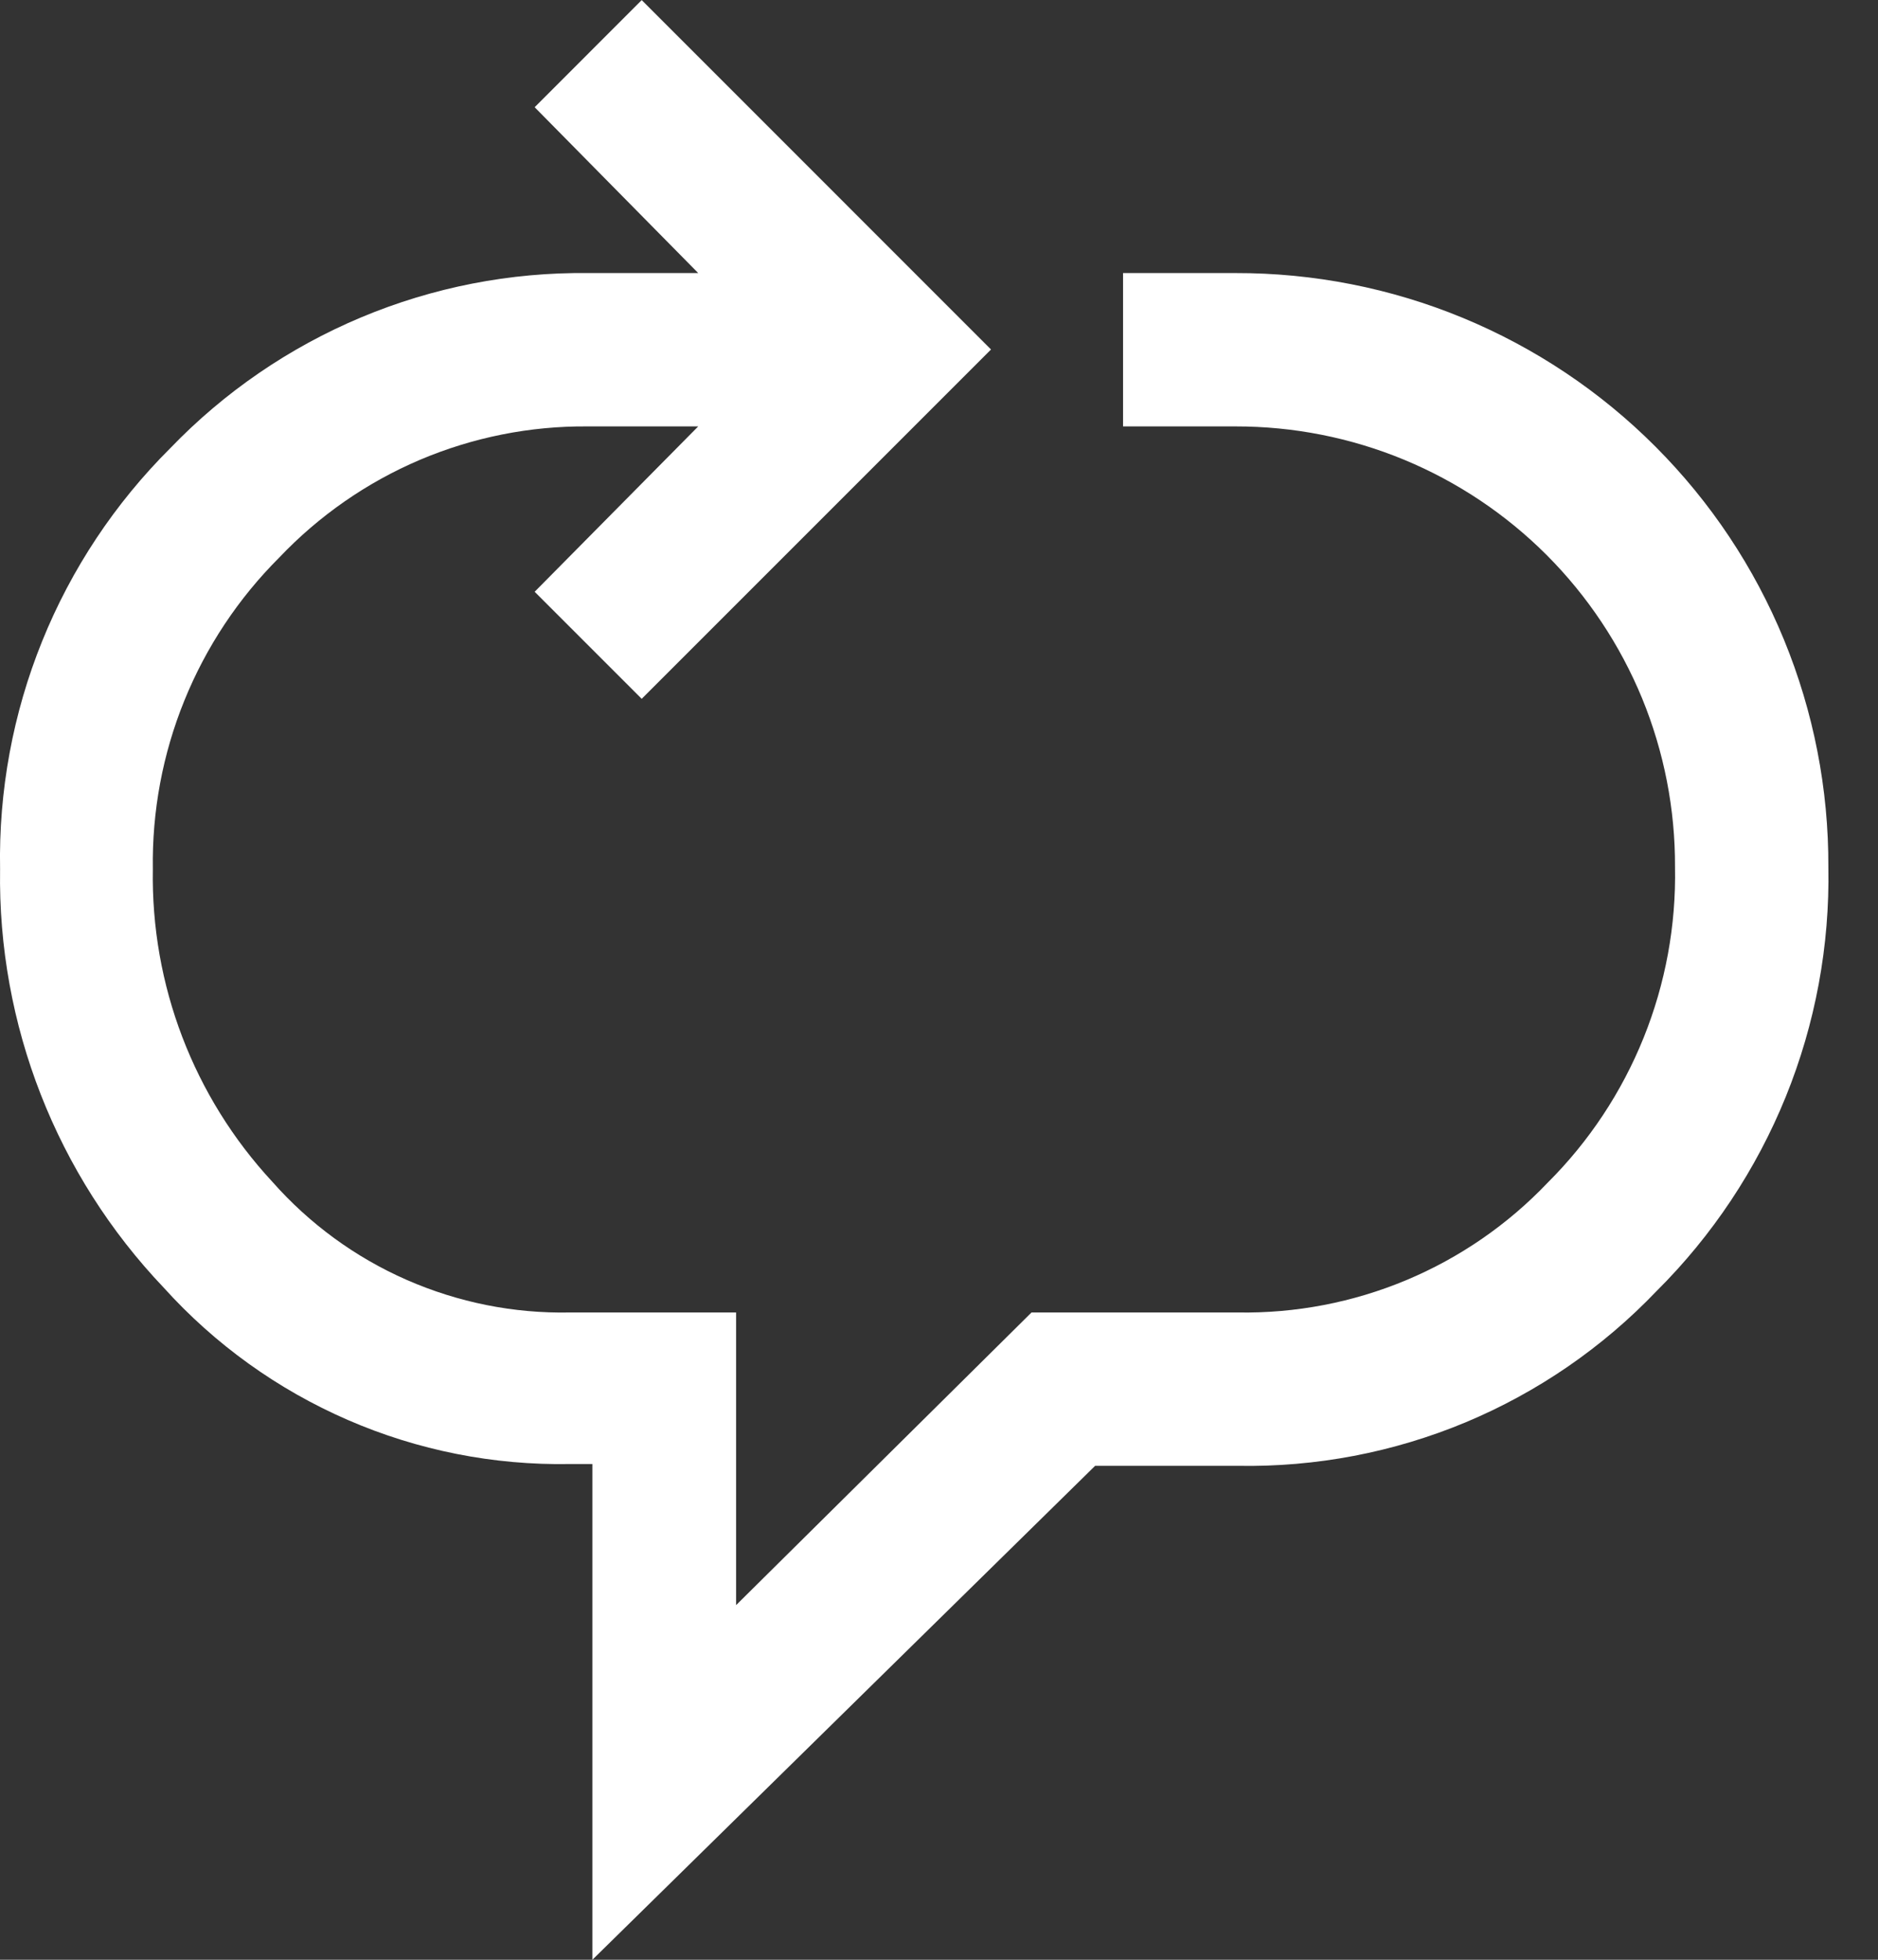 <svg width="23" height="24" viewBox="0 0 23 24" fill="none" xmlns="http://www.w3.org/2000/svg">
<rect x="0" y="0" width="23" height="24" fill="#333333" stroke="none"/>
<g clip-path="url(#clip0_21_421)">
<path d="M7.255 24V17.929H6.981C6.045 17.946 5.117 17.762 4.259 17.389C3.4 17.016 2.632 16.464 2.005 15.769C0.691 14.389 -0.029 12.548 0.001 10.643C-0.017 9.687 0.158 8.738 0.516 7.853C0.874 6.967 1.408 6.163 2.085 5.489C2.747 4.801 3.542 4.256 4.422 3.887C5.302 3.518 6.249 3.333 7.203 3.344H8.551L6.548 1.313L7.859 0.001L12.137 4.28L7.859 8.558L6.548 7.247L8.551 5.222H7.196C6.49 5.216 5.791 5.356 5.141 5.632C4.491 5.909 3.906 6.316 3.42 6.828C2.919 7.328 2.524 7.923 2.258 8.579C1.992 9.234 1.861 9.936 1.872 10.643C1.847 12.061 2.371 13.433 3.335 14.472C3.79 14.987 4.351 15.398 4.981 15.674C5.61 15.95 6.293 16.087 6.98 16.073H9.015V19.657L12.633 16.073H15.158C15.867 16.085 16.57 15.95 17.223 15.677C17.877 15.403 18.466 14.997 18.955 14.483C19.462 13.978 19.861 13.374 20.129 12.71C20.397 12.046 20.528 11.334 20.514 10.618C20.517 9.91 20.38 9.208 20.111 8.552C19.841 7.897 19.445 7.302 18.945 6.8C18.445 6.299 17.85 5.901 17.196 5.63C16.541 5.359 15.839 5.221 15.131 5.222H13.754V3.344H15.131C16.086 3.342 17.033 3.528 17.916 3.893C18.798 4.258 19.601 4.794 20.275 5.47C20.95 6.146 21.485 6.949 21.848 7.833C22.211 8.717 22.396 9.663 22.392 10.619C22.41 11.581 22.233 12.537 21.871 13.43C21.509 14.322 20.971 15.132 20.288 15.811C19.627 16.503 18.831 17.05 17.948 17.419C17.065 17.787 16.115 17.968 15.159 17.951H13.412L7.255 24Z" fill="white"/>
</g>
<defs>
<clipPath id="clip0_21_421">
<rect width="22.56" height="24" fill="white"/>
</clipPath>
</defs>
</svg>
